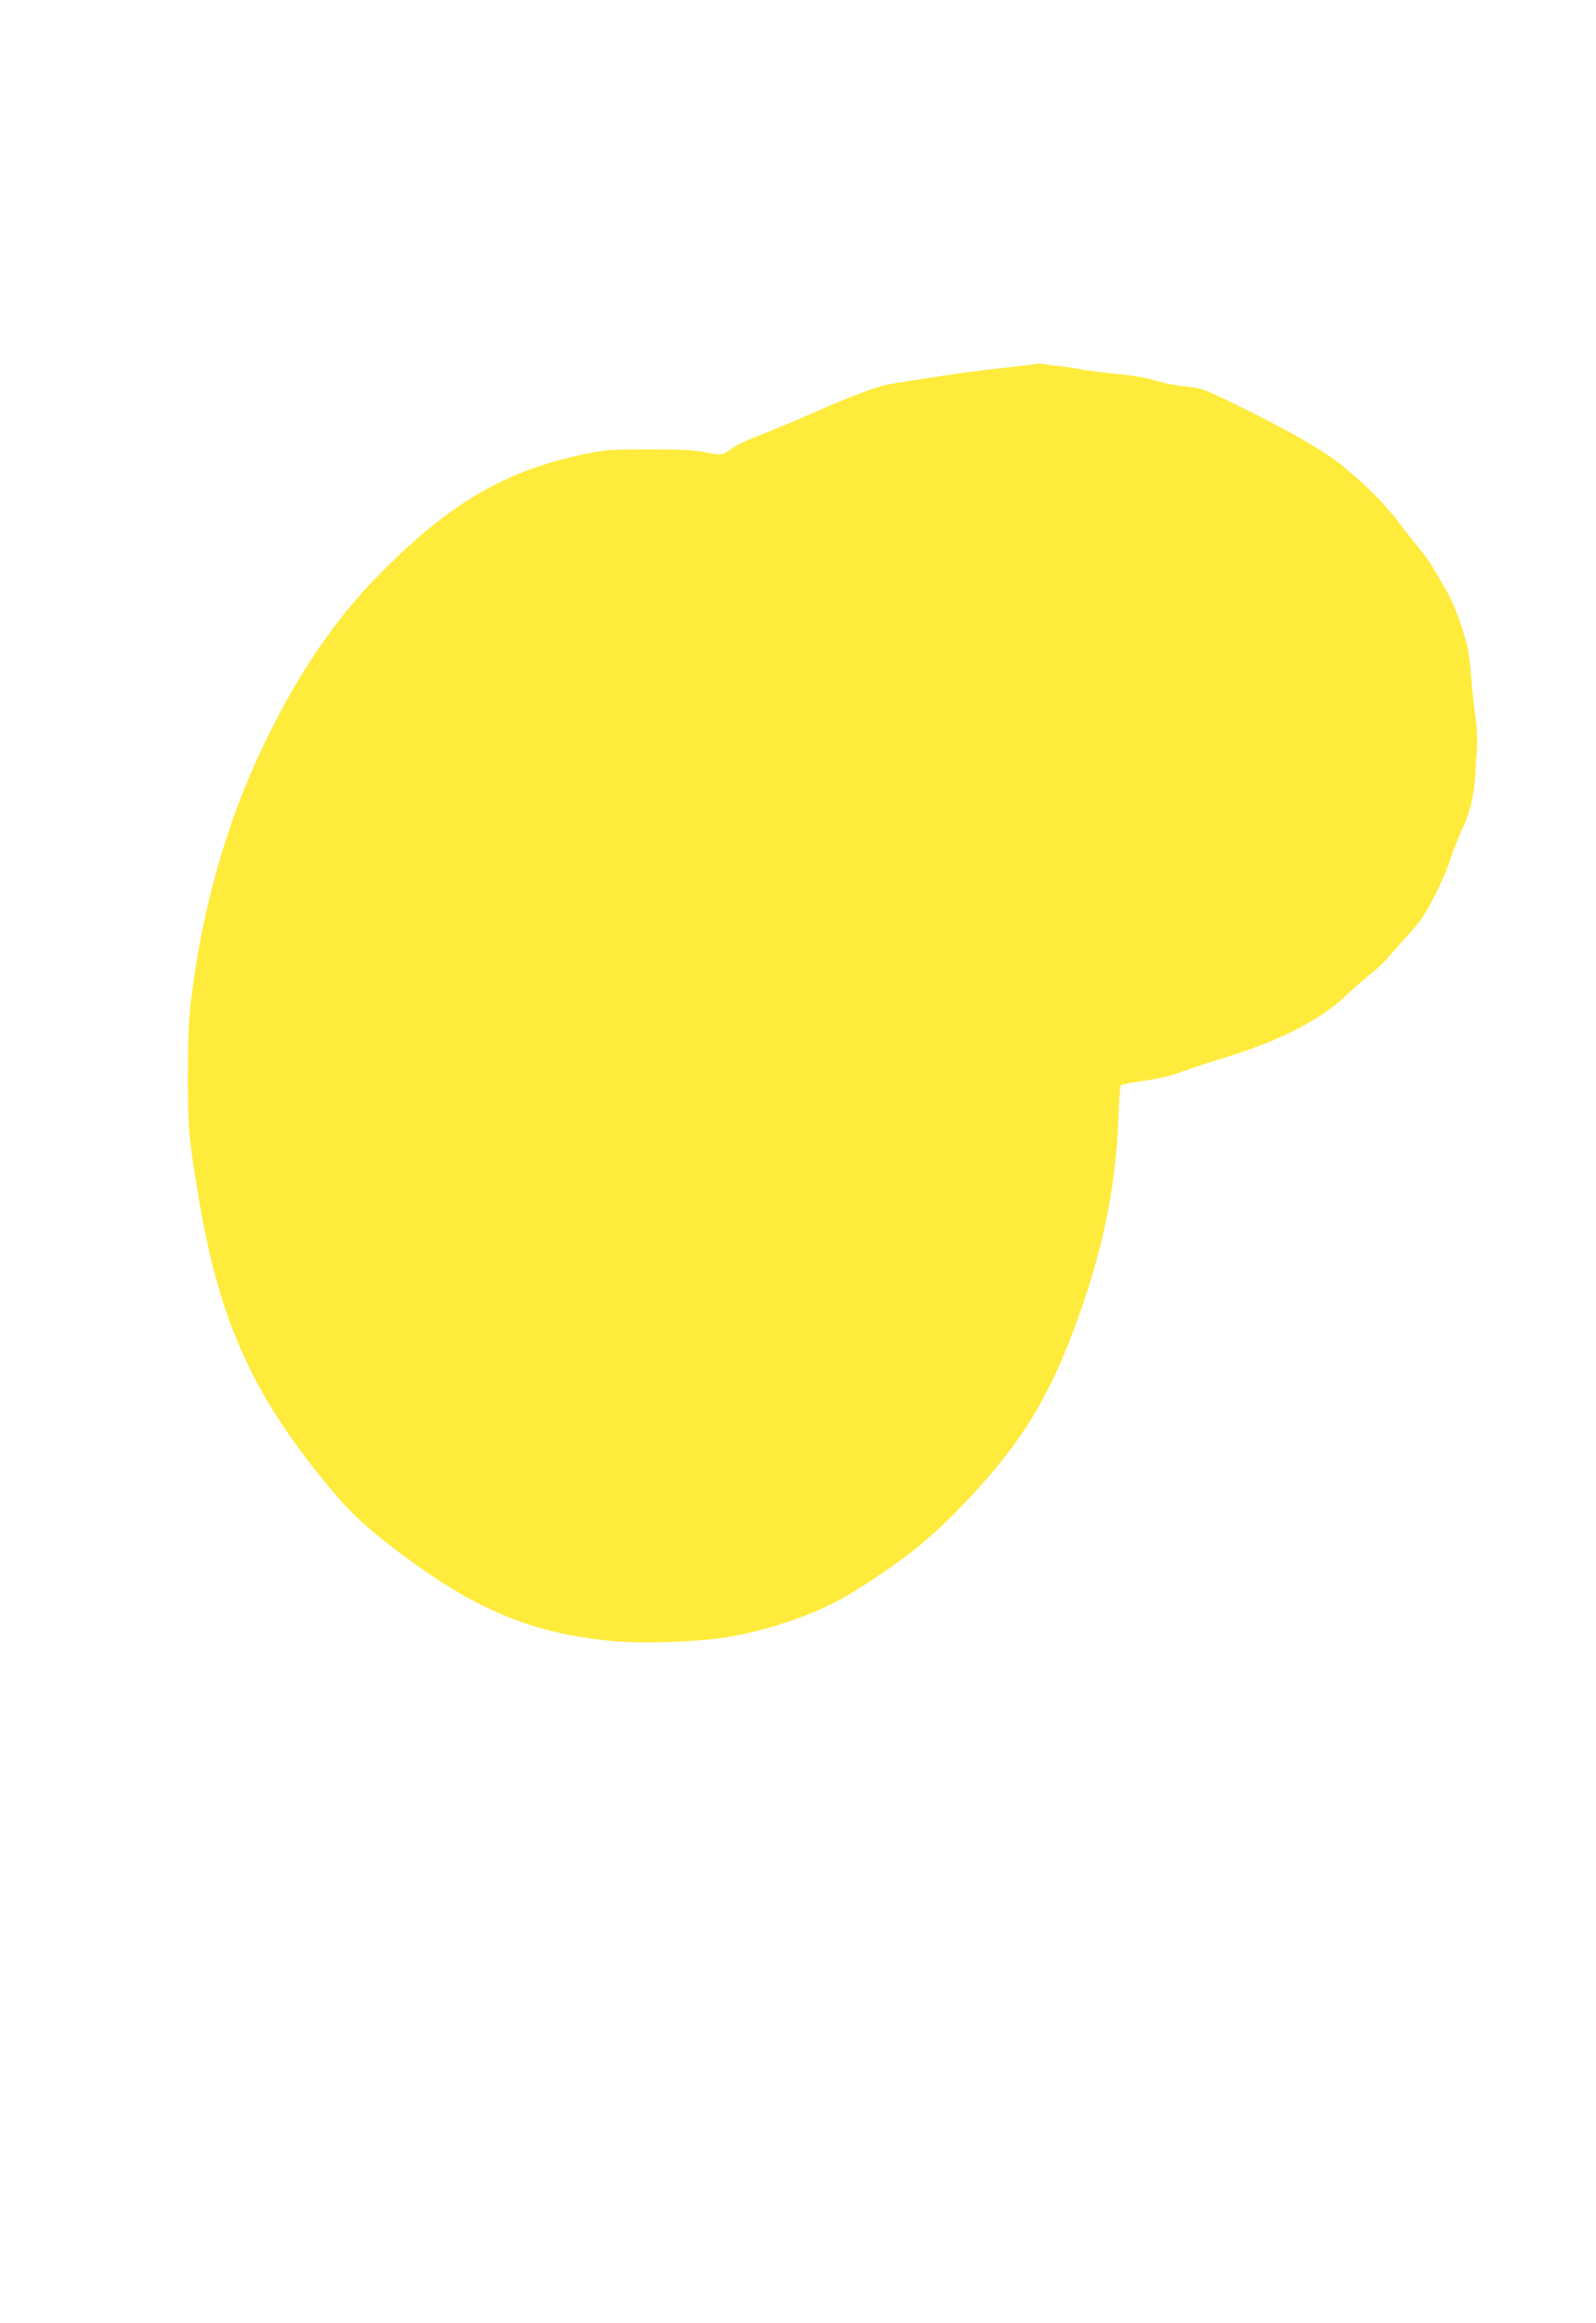 <?xml version="1.0" standalone="no"?>
<!DOCTYPE svg PUBLIC "-//W3C//DTD SVG 20010904//EN"
 "http://www.w3.org/TR/2001/REC-SVG-20010904/DTD/svg10.dtd">
<svg version="1.0" xmlns="http://www.w3.org/2000/svg"
 width="880pt" height="1280pt" viewBox="0 0 880 1280"
 preserveAspectRatio="xMidYMid meet">
<g transform="translate(0,1280) scale(0.1,-0.1)"
fill="#ffeb3b" stroke="none">
<path d="M5719 10796 c-2 -2 -78 -11 -169 -21 -91 -9 -250 -30 -355 -46 -104
-16 -224 -34 -265 -41 -84 -12 -214 -60 -470 -173 -96 -42 -222 -94 -279 -116
-58 -22 -118 -50 -135 -63 -61 -45 -68 -47 -152 -29 -61 13 -133 17 -314 17
-218 0 -244 -2 -363 -27 -415 -88 -705 -252 -1061 -597 -289 -280 -501 -585
-708 -1017 -199 -417 -332 -884 -394 -1388 -13 -100 -18 -217 -18 -410 -1
-294 5 -360 60 -688 111 -655 283 -1049 667 -1527 146 -182 226 -261 401 -395
441 -338 755 -472 1207 -516 169 -16 477 -6 639 21 243 40 513 136 683 242
288 179 441 301 635 507 292 309 442 547 589 935 160 426 235 779 250 1183 3
89 9 166 12 172 4 6 60 17 124 26 76 10 150 27 211 49 51 19 176 60 277 91
270 84 497 202 624 324 39 37 102 92 140 123 39 31 85 74 102 96 18 22 67 77
110 124 61 66 91 110 139 204 34 65 74 157 89 204 15 47 47 128 71 180 44 96
63 184 70 315 1 33 5 89 8 125 3 36 -1 112 -9 170 -8 58 -19 165 -25 237 -8
112 -16 153 -51 260 -26 79 -60 159 -89 208 -26 44 -59 100 -73 125 -14 25
-47 70 -73 100 -26 30 -77 96 -114 145 -73 99 -204 228 -332 328 -94 73 -320
200 -578 325 -163 79 -181 85 -260 92 -47 4 -121 19 -165 32 -49 16 -130 30
-210 37 -71 7 -164 18 -205 26 -41 8 -102 17 -135 20 -33 3 -69 8 -81 10 -12
3 -23 3 -25 1z"/>
</g>
</svg>
